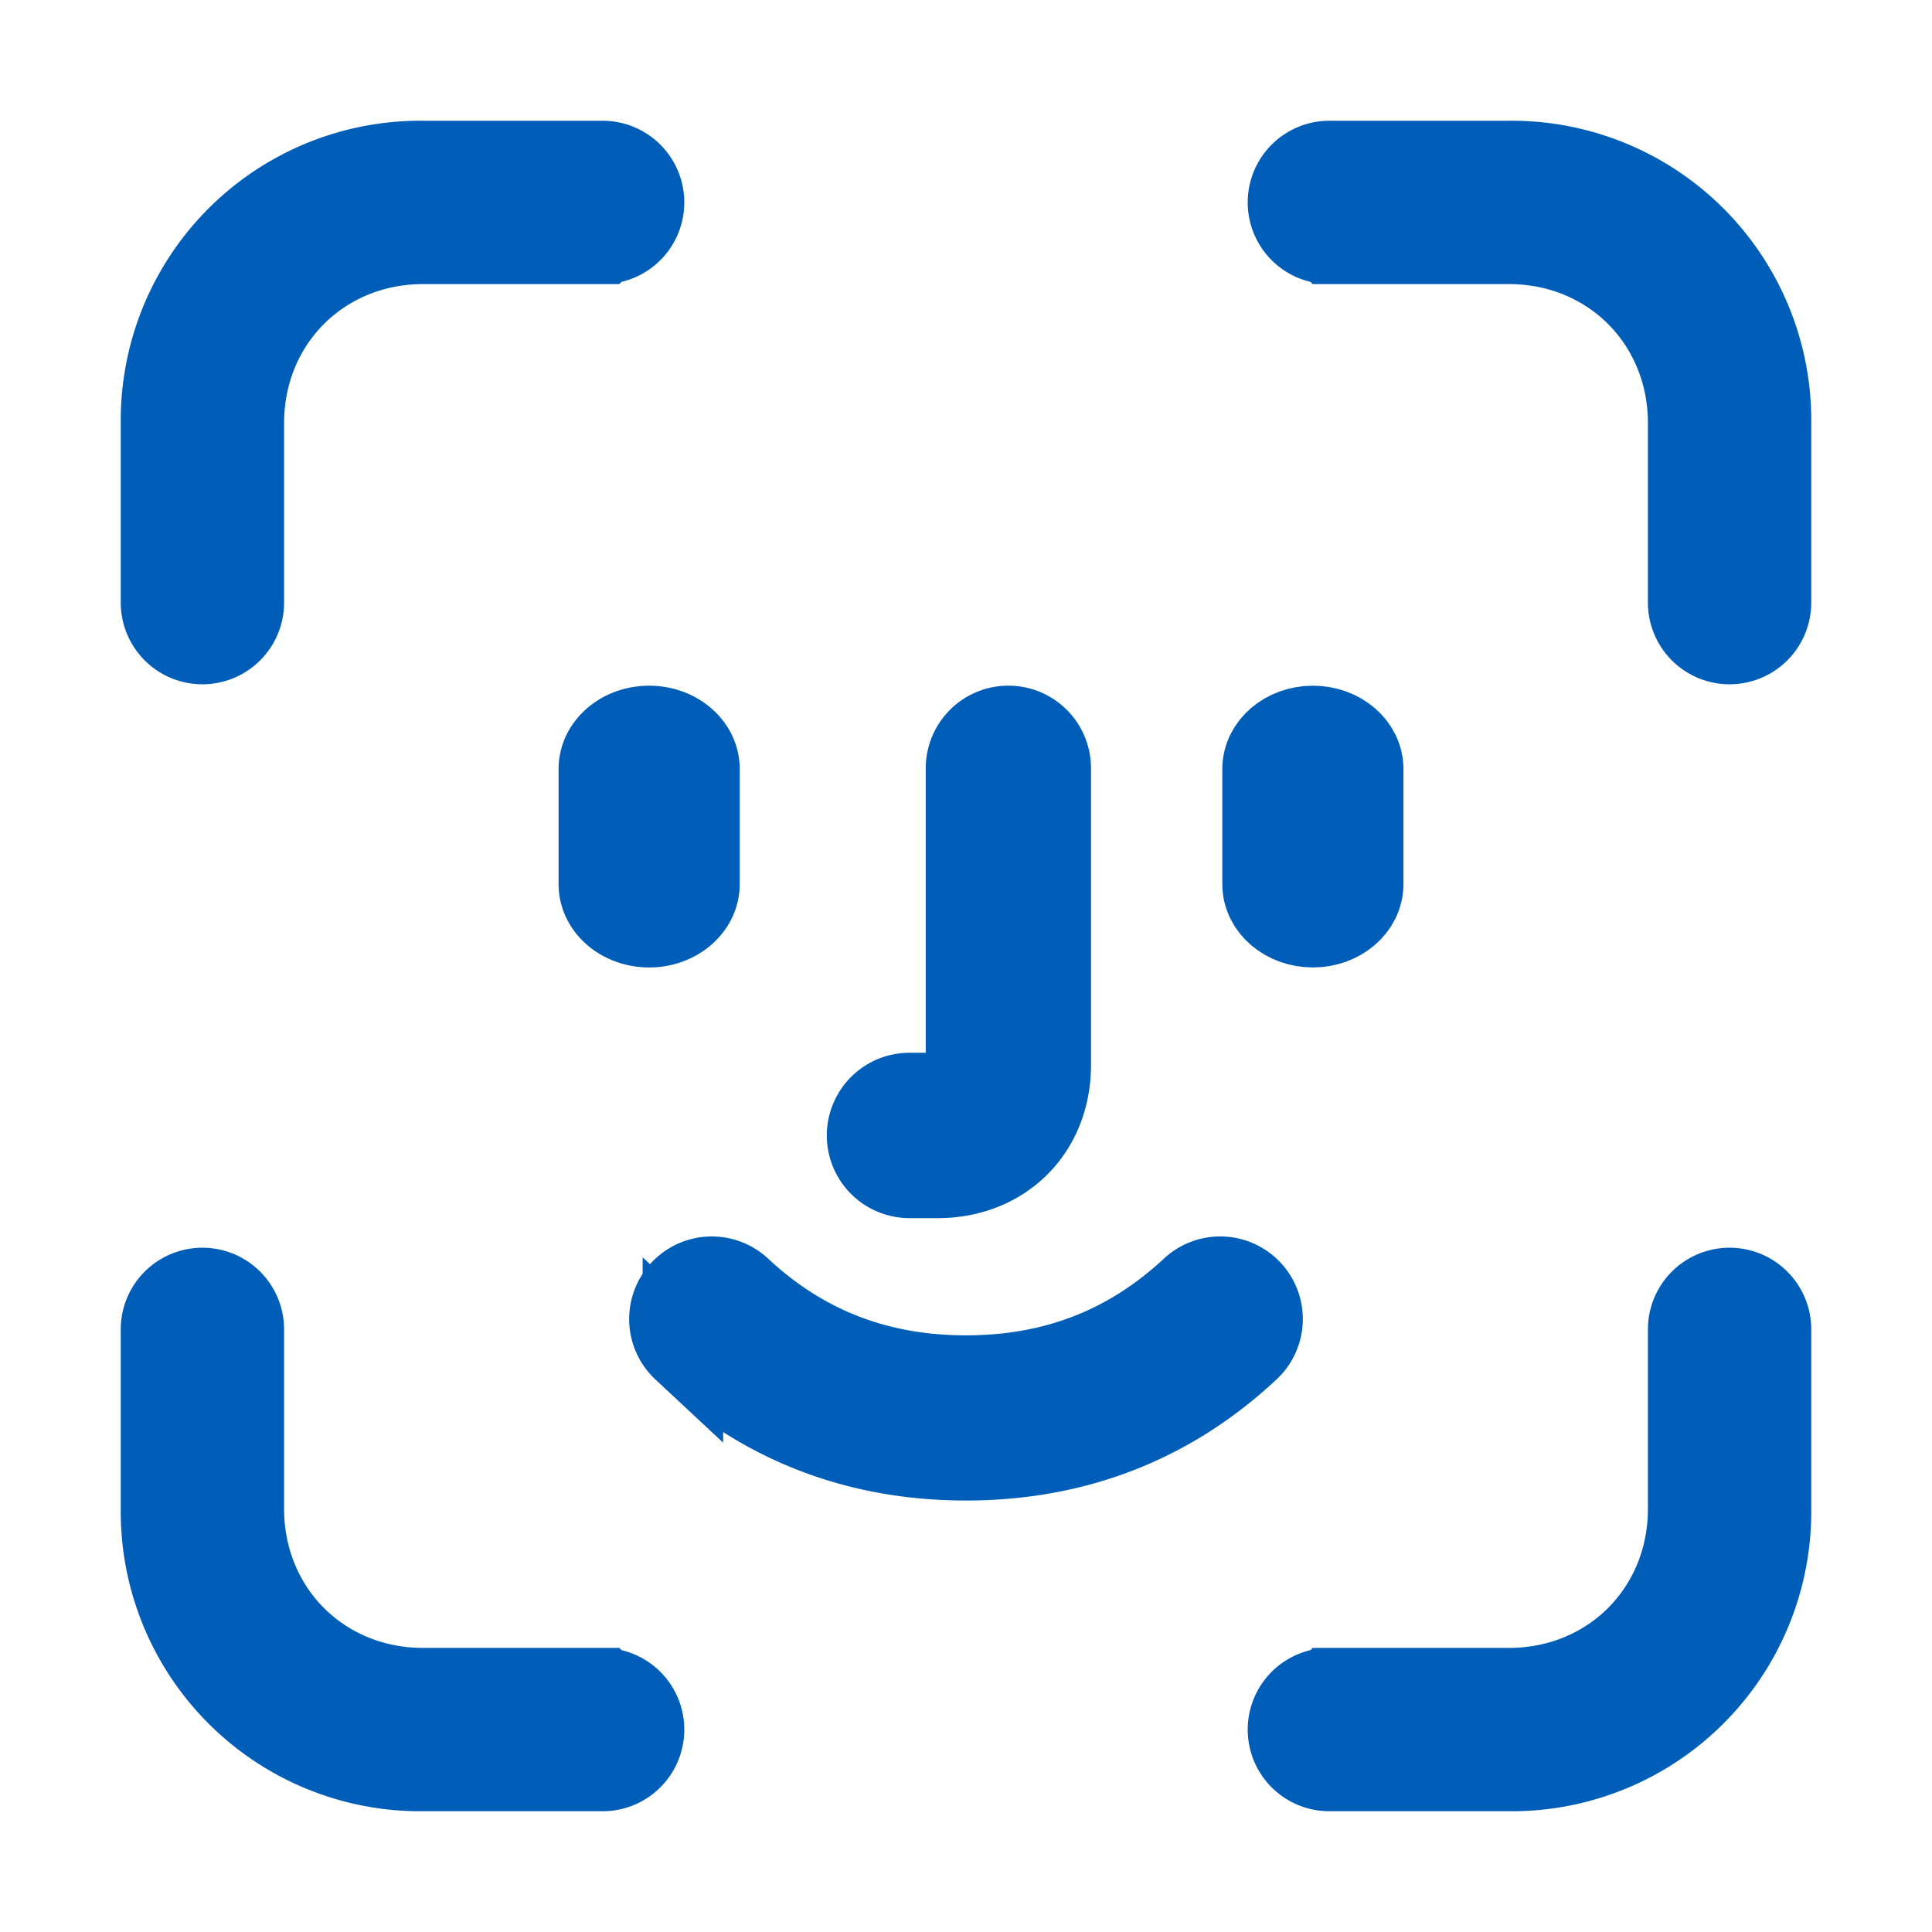 <svg width="24" height="24" viewBox="0 0 24 24" xmlns="http://www.w3.org/2000/svg">
    <g fill="#005EB8" stroke="#005EB8" fill-rule="evenodd">
        <path d="M3.029 7.486V5.257c0-1.259.97-2.228 2.228-2.228h2.229a.514.514 0 1 0 0-1.029H5.257A3.222 3.222 0 0 0 2 5.257v2.229a.514.514 0 1 0 1.029 0zM20.971 7.486V5.257c0-1.259-.97-2.228-2.228-2.228h-2.229a.514.514 0 1 1 0-1.029h2.229A3.222 3.222 0 0 1 22 5.257v2.229a.514.514 0 1 1-1.029 0zM3.029 16.514v2.229c0 1.259.97 2.228 2.228 2.228h2.229a.514.514 0 1 1 0 1.029H5.257A3.222 3.222 0 0 1 2 18.743v-2.229a.514.514 0 1 1 1.029 0zM20.971 16.514v2.229c0 1.259-.97 2.228-2.228 2.228h-2.229a.514.514 0 1 0 0 1.029h2.229A3.222 3.222 0 0 0 22 18.743v-2.229a.514.514 0 1 0-1.029 0zM7.439 9.553v1.43c0 .296.28.535.625.535s.625-.24.625-.535v-1.43c0-.296-.28-.535-.625-.535-.346 0-.625.24-.625.535z"/>
        <g>
            <path d="M15.684 9.553v1.43c0 .296.28.535.625.535s.625-.24.625-.535v-1.43c0-.296-.28-.535-.625-.535s-.625.24-.625.535z"/>
        </g>
        <path d="M8.483 16.77c.975.911 2.156 1.37 3.517 1.37 1.36 0 2.542-.459 3.517-1.37a.526.526 0 0 0-.718-.769c-.78.727-1.703 1.087-2.799 1.087-1.096 0-2.02-.36-2.799-1.087a.526.526 0 0 0-.718.77zM12 9.544v3.684c0 .236-.115.35-.352.35h-.35a.526.526 0 1 0 0 1.054h.35c.818 0 1.405-.587 1.405-1.404V9.544a.526.526 0 0 0-1.053 0z"/>
    </g>
</svg>
